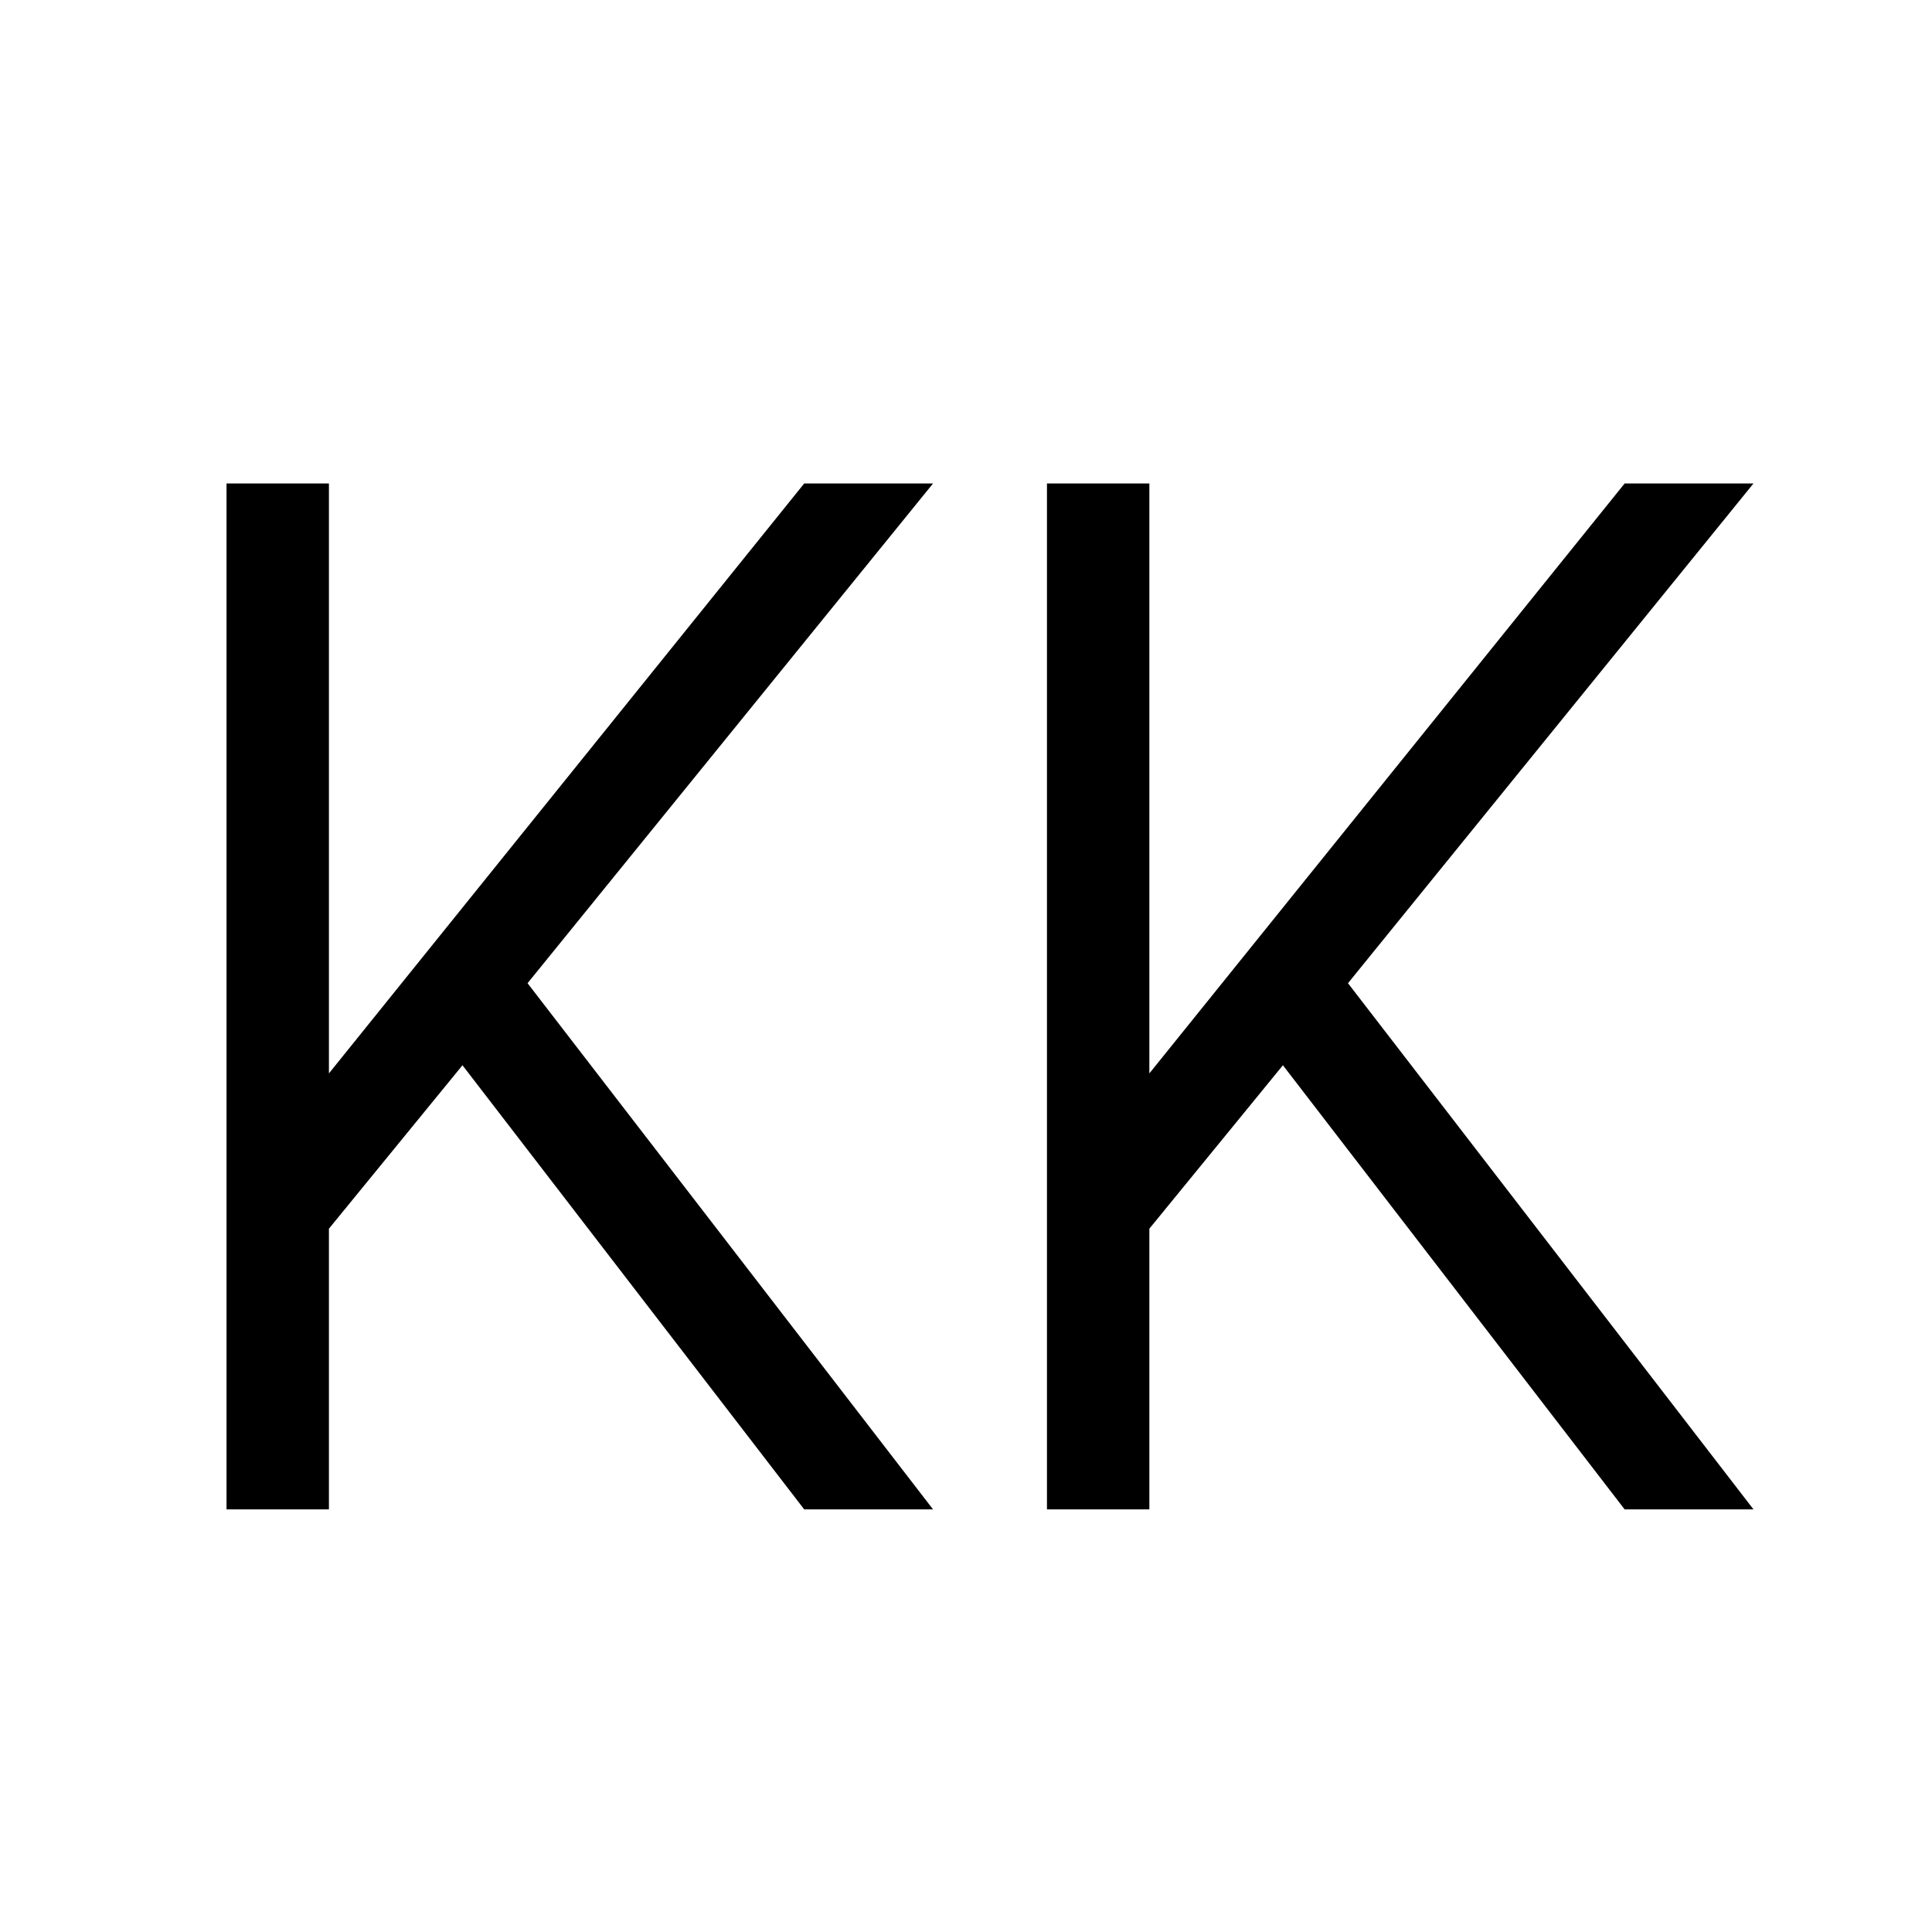 <?xml version="1.0" encoding="UTF-8"?> <svg xmlns="http://www.w3.org/2000/svg" width="32" height="32" viewBox="0 0 32 32" fill="none"><rect width="32" height="32" fill="white"></rect><path d="M3.752 25C3.752 25 3.752 19.336 3.752 8.008C3.752 8.008 4.317 8.008 5.448 8.008C5.448 8.008 5.448 11.265 5.448 17.779C5.448 17.779 8.072 14.522 13.32 8.008C13.32 8.008 14.032 8.008 15.454 8.008C15.454 8.008 13.216 10.767 8.738 16.285C8.738 16.285 10.977 19.19 15.454 25C15.454 25 14.743 25 13.32 25C13.32 25 11.434 22.548 7.66 17.644C7.66 17.644 6.923 18.546 5.448 20.351C5.448 20.351 5.448 21.9 5.448 25C5.448 25 4.882 25 3.752 25ZM17.341 25C17.341 25 17.341 19.336 17.341 8.008C17.341 8.008 17.906 8.008 19.037 8.008C19.037 8.008 19.037 11.265 19.037 17.779C19.037 17.779 21.661 14.522 26.909 8.008C26.909 8.008 27.62 8.008 29.043 8.008C29.043 8.008 26.804 10.767 22.327 16.285C22.327 16.285 24.566 19.19 29.043 25C29.043 25 28.332 25 26.909 25C26.909 25 25.023 22.548 21.249 17.644C21.249 17.644 20.512 18.546 19.037 20.351C19.037 20.351 19.037 21.9 19.037 25C19.037 25 18.471 25 17.341 25Z" fill="black"></path></svg> 